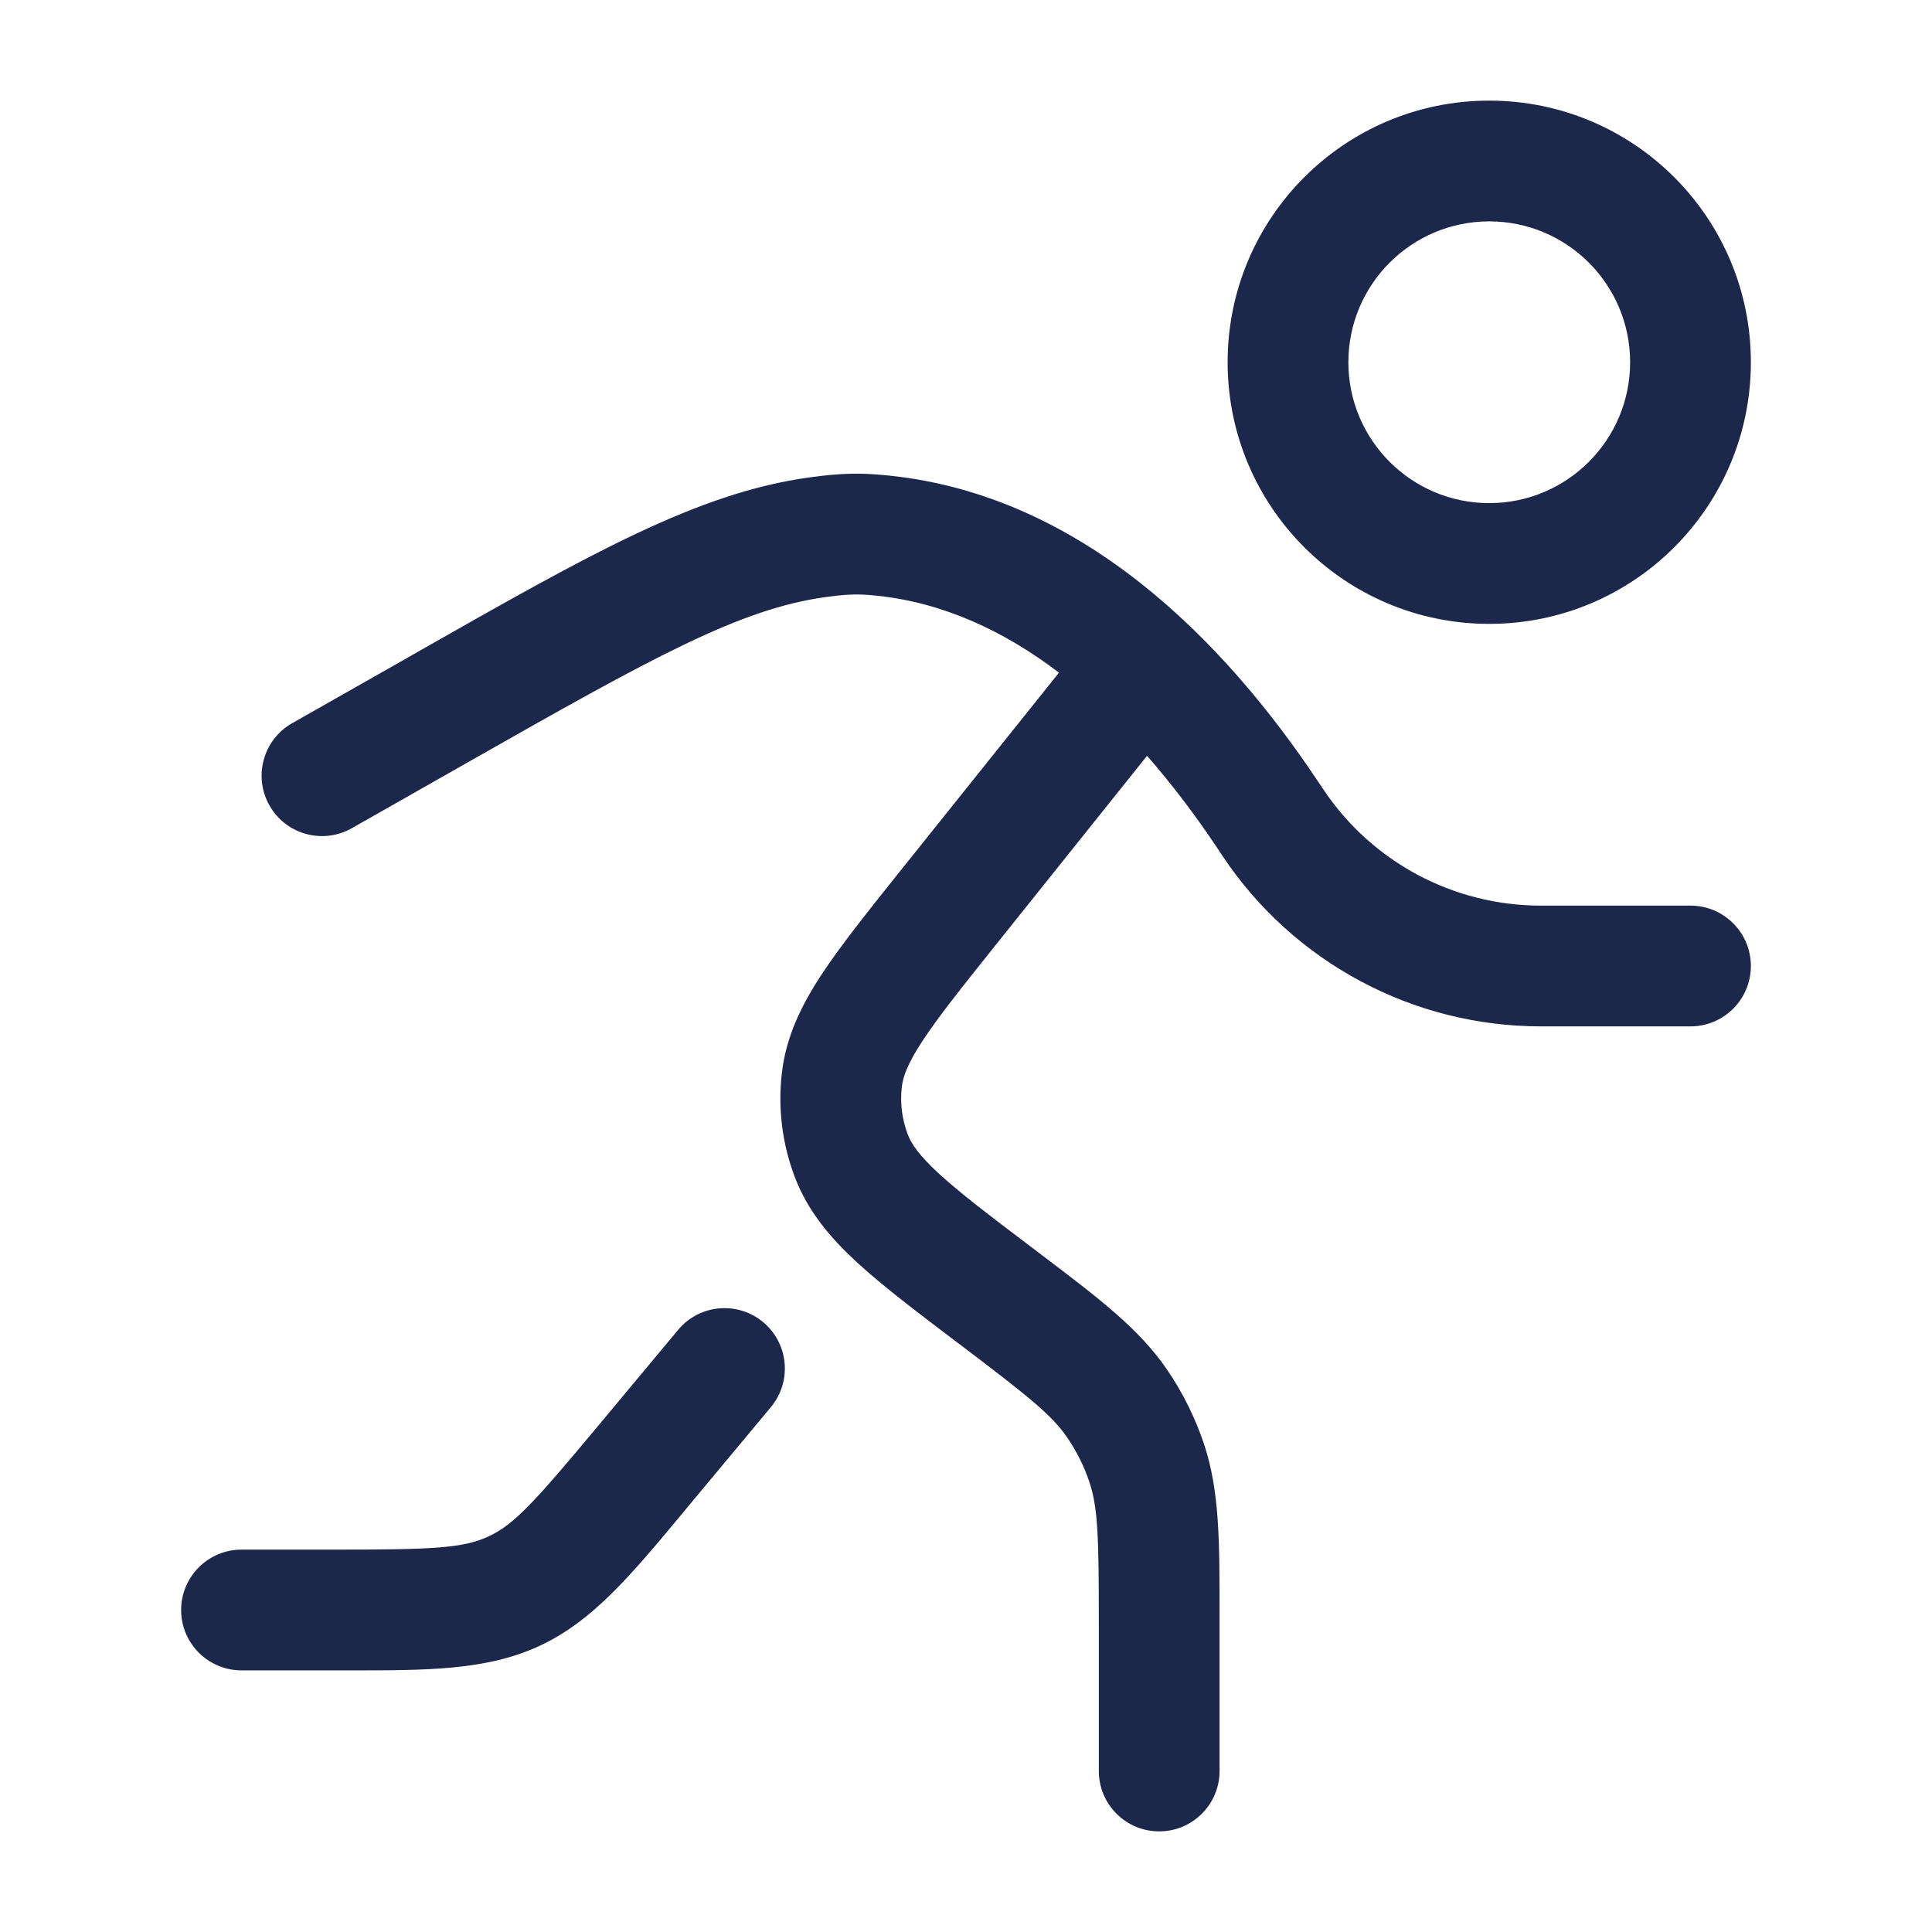 <?xml version="1.0" encoding="utf-8"?><!-- Uploaded to: SVG Repo, www.svgrepo.com, Generator: SVG Repo Mixer Tools -->
<svg width="800px" height="800px" viewBox="0 0 24 24" fill="none" xmlns="http://www.w3.org/2000/svg">
<path fill-rule="evenodd" clip-rule="evenodd" d="M18.5 2.75C17.534 2.75 16.75 3.534 16.75 4.5C16.75 5.466 17.534 6.25 18.5 6.25C19.466 6.25 20.25 5.466 20.25 4.5C20.25 3.534 19.466 2.75 18.5 2.75ZM15.25 4.5C15.25 2.705 16.705 1.25 18.5 1.25C20.295 1.25 21.75 2.705 21.75 4.5C21.75 6.295 20.295 7.75 18.5 7.75C16.705 7.75 15.25 6.295 15.25 4.5ZM10.052 5.931C10.262 5.902 10.51 5.875 10.773 5.887C10.853 5.891 10.944 5.897 11.046 5.908C13.429 6.155 15.197 7.943 16.374 9.709L16.437 9.803C17.039 10.707 18.054 11.25 19.141 11.25H21C21.414 11.25 21.75 11.586 21.75 12C21.75 12.414 21.414 12.75 21 12.75H19.141C17.552 12.75 16.07 11.956 15.188 10.635L15.126 10.541C14.854 10.133 14.561 9.745 14.249 9.389L12.365 11.744C11.938 12.278 11.651 12.638 11.458 12.933C11.27 13.22 11.217 13.379 11.203 13.5C11.179 13.7 11.205 13.903 11.276 14.091C11.32 14.205 11.411 14.347 11.662 14.578C11.922 14.817 12.288 15.096 12.834 15.509C12.866 15.533 12.898 15.557 12.929 15.581C13.65 16.127 14.149 16.505 14.494 17.009C14.691 17.296 14.846 17.609 14.957 17.939C15.15 18.519 15.15 19.145 15.15 20.049C15.15 20.089 15.15 20.129 15.15 20.169V22C15.15 22.414 14.814 22.75 14.4 22.75C13.985 22.75 13.65 22.414 13.65 22V20.169C13.65 19.099 13.64 18.734 13.534 18.414C13.468 18.216 13.374 18.029 13.257 17.857C13.066 17.578 12.781 17.351 11.928 16.704L11.899 16.683C11.39 16.297 10.966 15.976 10.646 15.682C10.313 15.375 10.036 15.047 9.875 14.626C9.717 14.212 9.661 13.766 9.713 13.326C9.765 12.878 9.954 12.491 10.202 12.112C10.44 11.75 10.772 11.334 11.171 10.835L13.155 8.356C12.467 7.833 11.711 7.485 10.891 7.4C10.817 7.392 10.756 7.388 10.707 7.386C10.579 7.38 10.435 7.392 10.257 7.417C9.192 7.564 8.125 8.155 5.806 9.473L4.371 10.288C4.01 10.493 3.553 10.367 3.348 10.007C3.143 9.647 3.269 9.189 3.629 8.984L5.065 8.169C5.116 8.139 5.167 8.111 5.217 8.082C7.337 6.878 8.666 6.122 10.052 5.931ZM9.48 16.424C9.798 16.689 9.841 17.162 9.576 17.48L8.575 18.681C8.543 18.72 8.511 18.759 8.479 18.797C7.837 19.569 7.366 20.135 6.708 20.443C6.05 20.751 5.313 20.751 4.309 20.75C4.259 20.75 4.209 20.75 4.158 20.75H3C2.586 20.75 2.25 20.414 2.25 20C2.25 19.586 2.586 19.25 3 19.25H4.158C5.38 19.25 5.754 19.233 6.071 19.085C6.389 18.936 6.641 18.659 7.423 17.721L8.424 16.52C8.689 16.202 9.162 16.159 9.48 16.424Z" fill="#1C274C"/>
</svg>